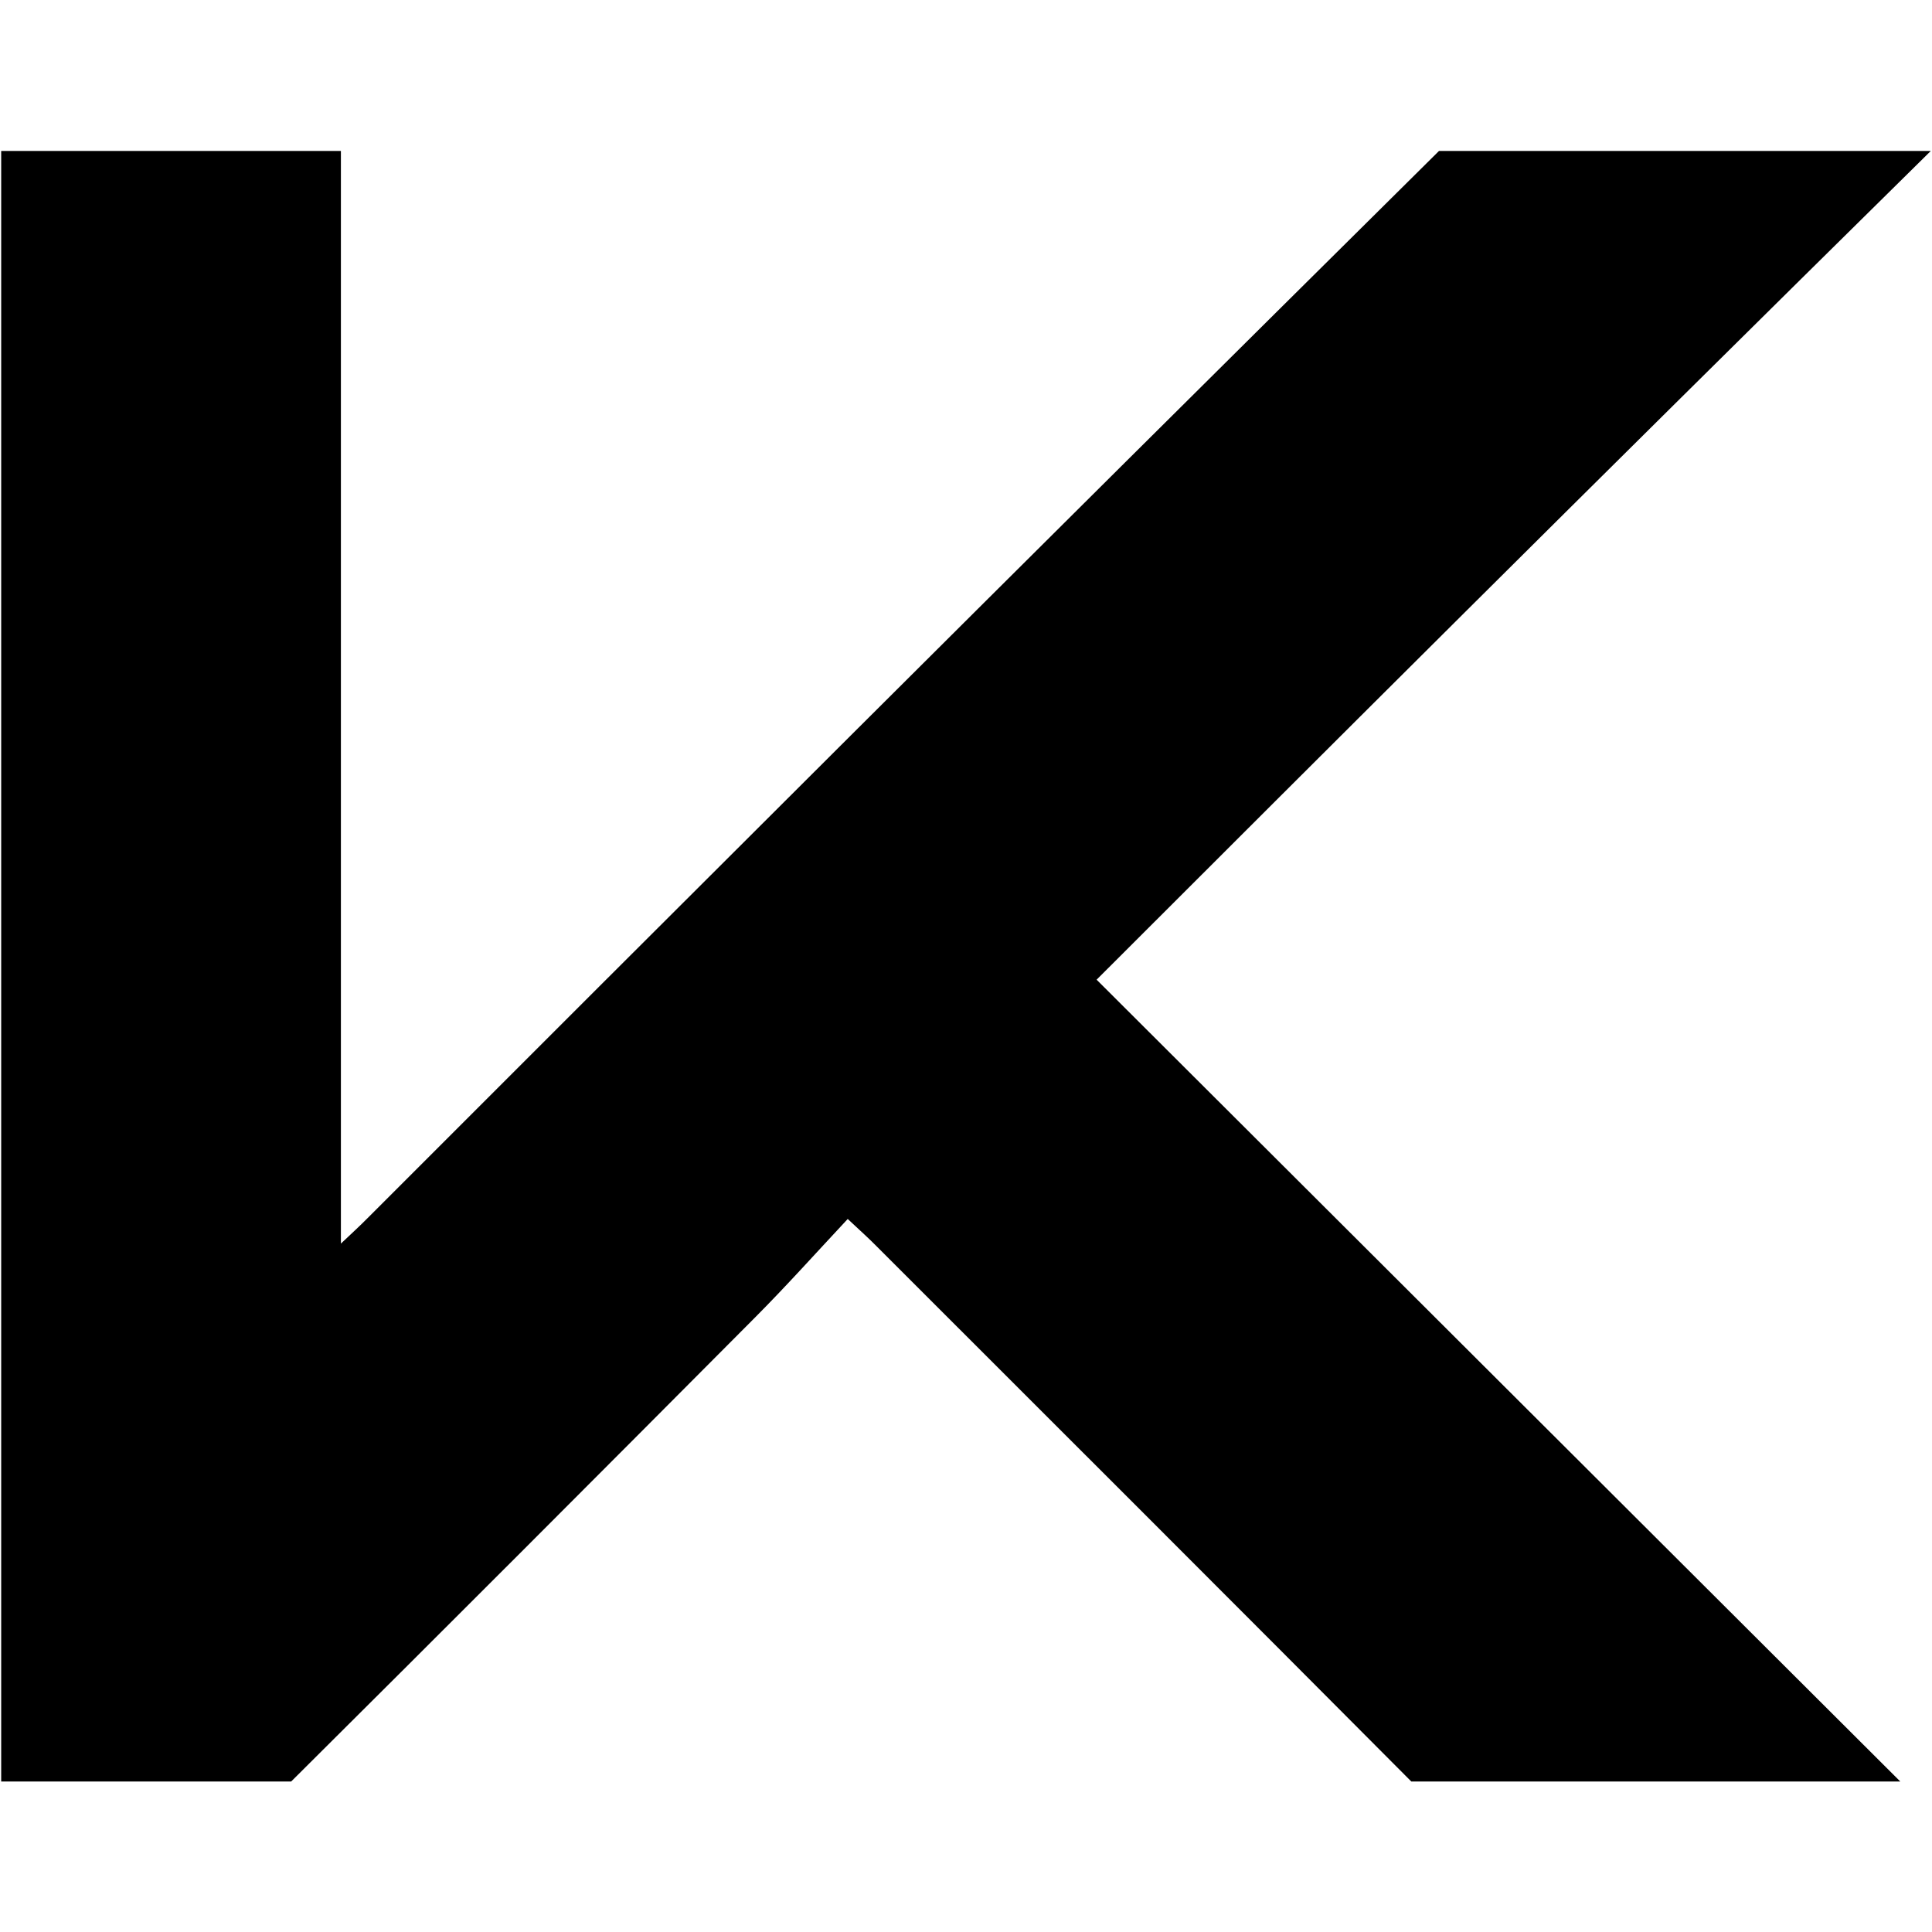 <svg xmlns="http://www.w3.org/2000/svg" xmlns:xlink="http://www.w3.org/1999/xlink" width="500" zoomAndPan="magnify" viewBox="0 0 375 375" height="500" preserveAspectRatio="xMidYMid meet" version="1.2"><defs><clipPath id="b168010b6f"><path d="M 0 29.297 L 375 29.297 L 375 345.797 L 0 345.797 Z M 0 29.297 "/></clipPath><clipPath id="fc3e322242"><path d="M 157.445 187.5 L 180.695 187.5 L 180.695 210.75 L 157.445 210.75 Z M 157.445 187.5 "/></clipPath></defs><g id="6e8ac82208"><g clip-rule="nonzero" clip-path="url(#b168010b6f)"><path style=" stroke:none;fill-rule:nonzero;fill:#000000;fill-opacity:1;" d="M 374.77 29.297 L 279.312 29.297 C 191.867 115.93 131.574 176.191 71.348 236.434 C 69.871 237.934 68.324 239.344 66.168 241.383 L 66.168 29.297 L 0.23 29.297 L 0.23 345.793 L 56.512 345.793 C 86.605 315.875 116.566 285.863 146.496 255.781 C 152.637 249.613 158.449 243.121 164.543 236.602 C 167.238 239.113 168.738 240.469 170.145 241.902 C 204.766 276.508 239.41 311.094 273.938 345.793 L 368.848 345.793 C 316.41 293.457 264.68 241.852 212.852 190.156 C 258.52 144.52 303.77 99.305 374.77 29.297 Z M 374.77 29.297 "/></g><g clip-rule="nonzero" clip-path="url(#fc3e322242)"><path style=" stroke:none;fill-rule:nonzero;fill:#000000;fill-opacity:1;" d="M 180.695 199.125 C 180.695 199.887 180.621 200.645 180.473 201.395 C 180.324 202.141 180.102 202.867 179.809 203.574 C 179.52 204.277 179.16 204.949 178.734 205.582 C 178.312 206.219 177.828 206.805 177.289 207.344 C 176.75 207.887 176.164 208.367 175.527 208.789 C 174.895 209.215 174.223 209.574 173.52 209.863 C 172.812 210.156 172.086 210.379 171.336 210.527 C 170.59 210.676 169.832 210.75 169.07 210.75 C 168.305 210.75 167.551 210.676 166.801 210.527 C 166.055 210.379 165.328 210.156 164.621 209.863 C 163.914 209.574 163.246 209.215 162.613 208.789 C 161.977 208.367 161.391 207.887 160.852 207.344 C 160.309 206.805 159.828 206.219 159.402 205.582 C 158.98 204.949 158.621 204.277 158.328 203.574 C 158.039 202.867 157.816 202.141 157.668 201.395 C 157.52 200.645 157.445 199.887 157.445 199.125 C 157.445 198.363 157.52 197.605 157.668 196.855 C 157.816 196.109 158.039 195.383 158.328 194.676 C 158.621 193.973 158.98 193.301 159.402 192.668 C 159.828 192.031 160.309 191.445 160.852 190.906 C 161.391 190.363 161.977 189.883 162.613 189.461 C 163.246 189.035 163.914 188.676 164.621 188.387 C 165.328 188.094 166.055 187.871 166.801 187.723 C 167.551 187.574 168.305 187.5 169.07 187.5 C 169.832 187.5 170.59 187.574 171.336 187.723 C 172.086 187.871 172.812 188.094 173.52 188.387 C 174.223 188.676 174.895 189.035 175.527 189.461 C 176.164 189.883 176.75 190.363 177.289 190.906 C 177.828 191.445 178.312 192.031 178.734 192.668 C 179.16 193.301 179.52 193.973 179.809 194.676 C 180.102 195.383 180.324 196.109 180.473 196.855 C 180.621 197.605 180.695 198.363 180.695 199.125 Z M 180.695 199.125 "/></g></g></svg>